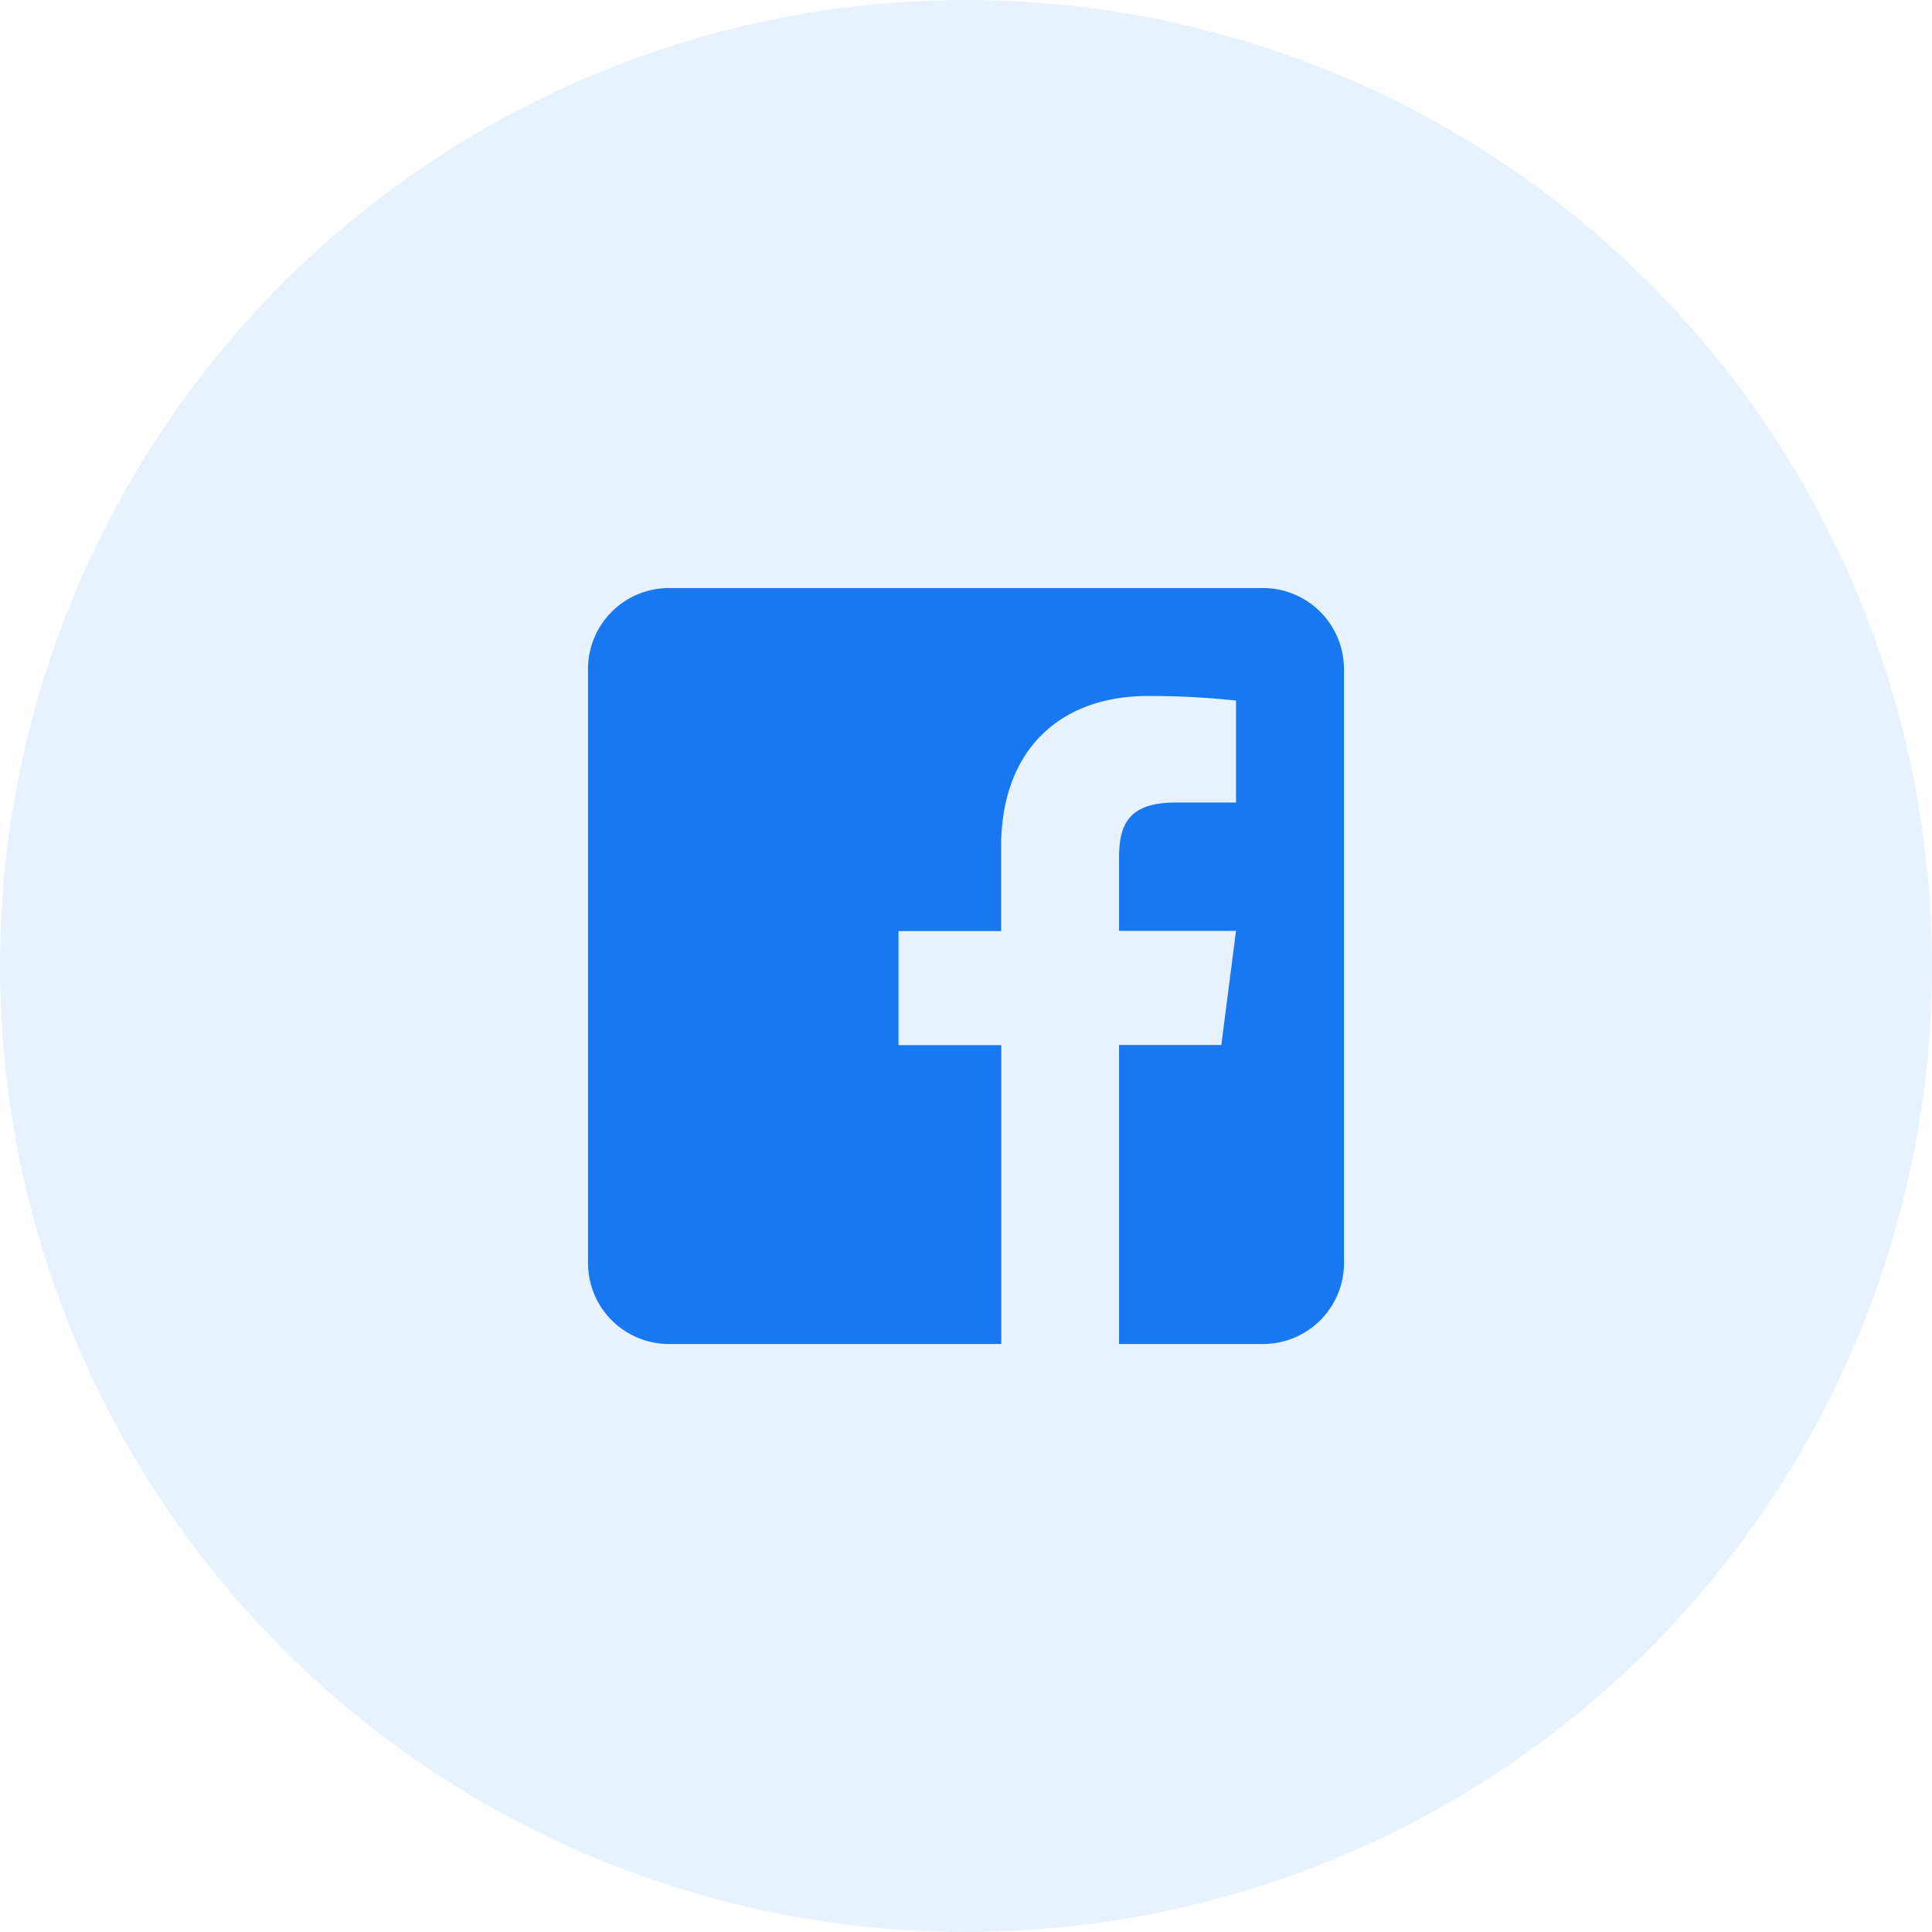 <svg fill="none" xmlns="http://www.w3.org/2000/svg" viewBox="0 0 46 46">
    <circle opacity=".1" cx="23" cy="23" r="23" fill="#1778F2" />
    <path fill-rule="evenodd" clip-rule="evenodd"
        d="M32 15.929V30.07A1.929 1.929 0 0 1 30.071 32h-3.427v-7.12h2.435l.35-2.716h-2.785V20.43c0-.788.217-1.322 1.346-1.322h1.439V16.68a19.35 19.35 0 0 0-2.098-.109c-2.073 0-3.495 1.266-3.495 3.592v2.005h-2.443v2.716h2.447V32h-7.911A1.929 1.929 0 0 1 14 30.071V15.93a1.93 1.93 0 0 1 1.929-1.929H30.07a1.93 1.93 0 0 1 1.929 1.929Z"
        fill="#1778F2" />
</svg>